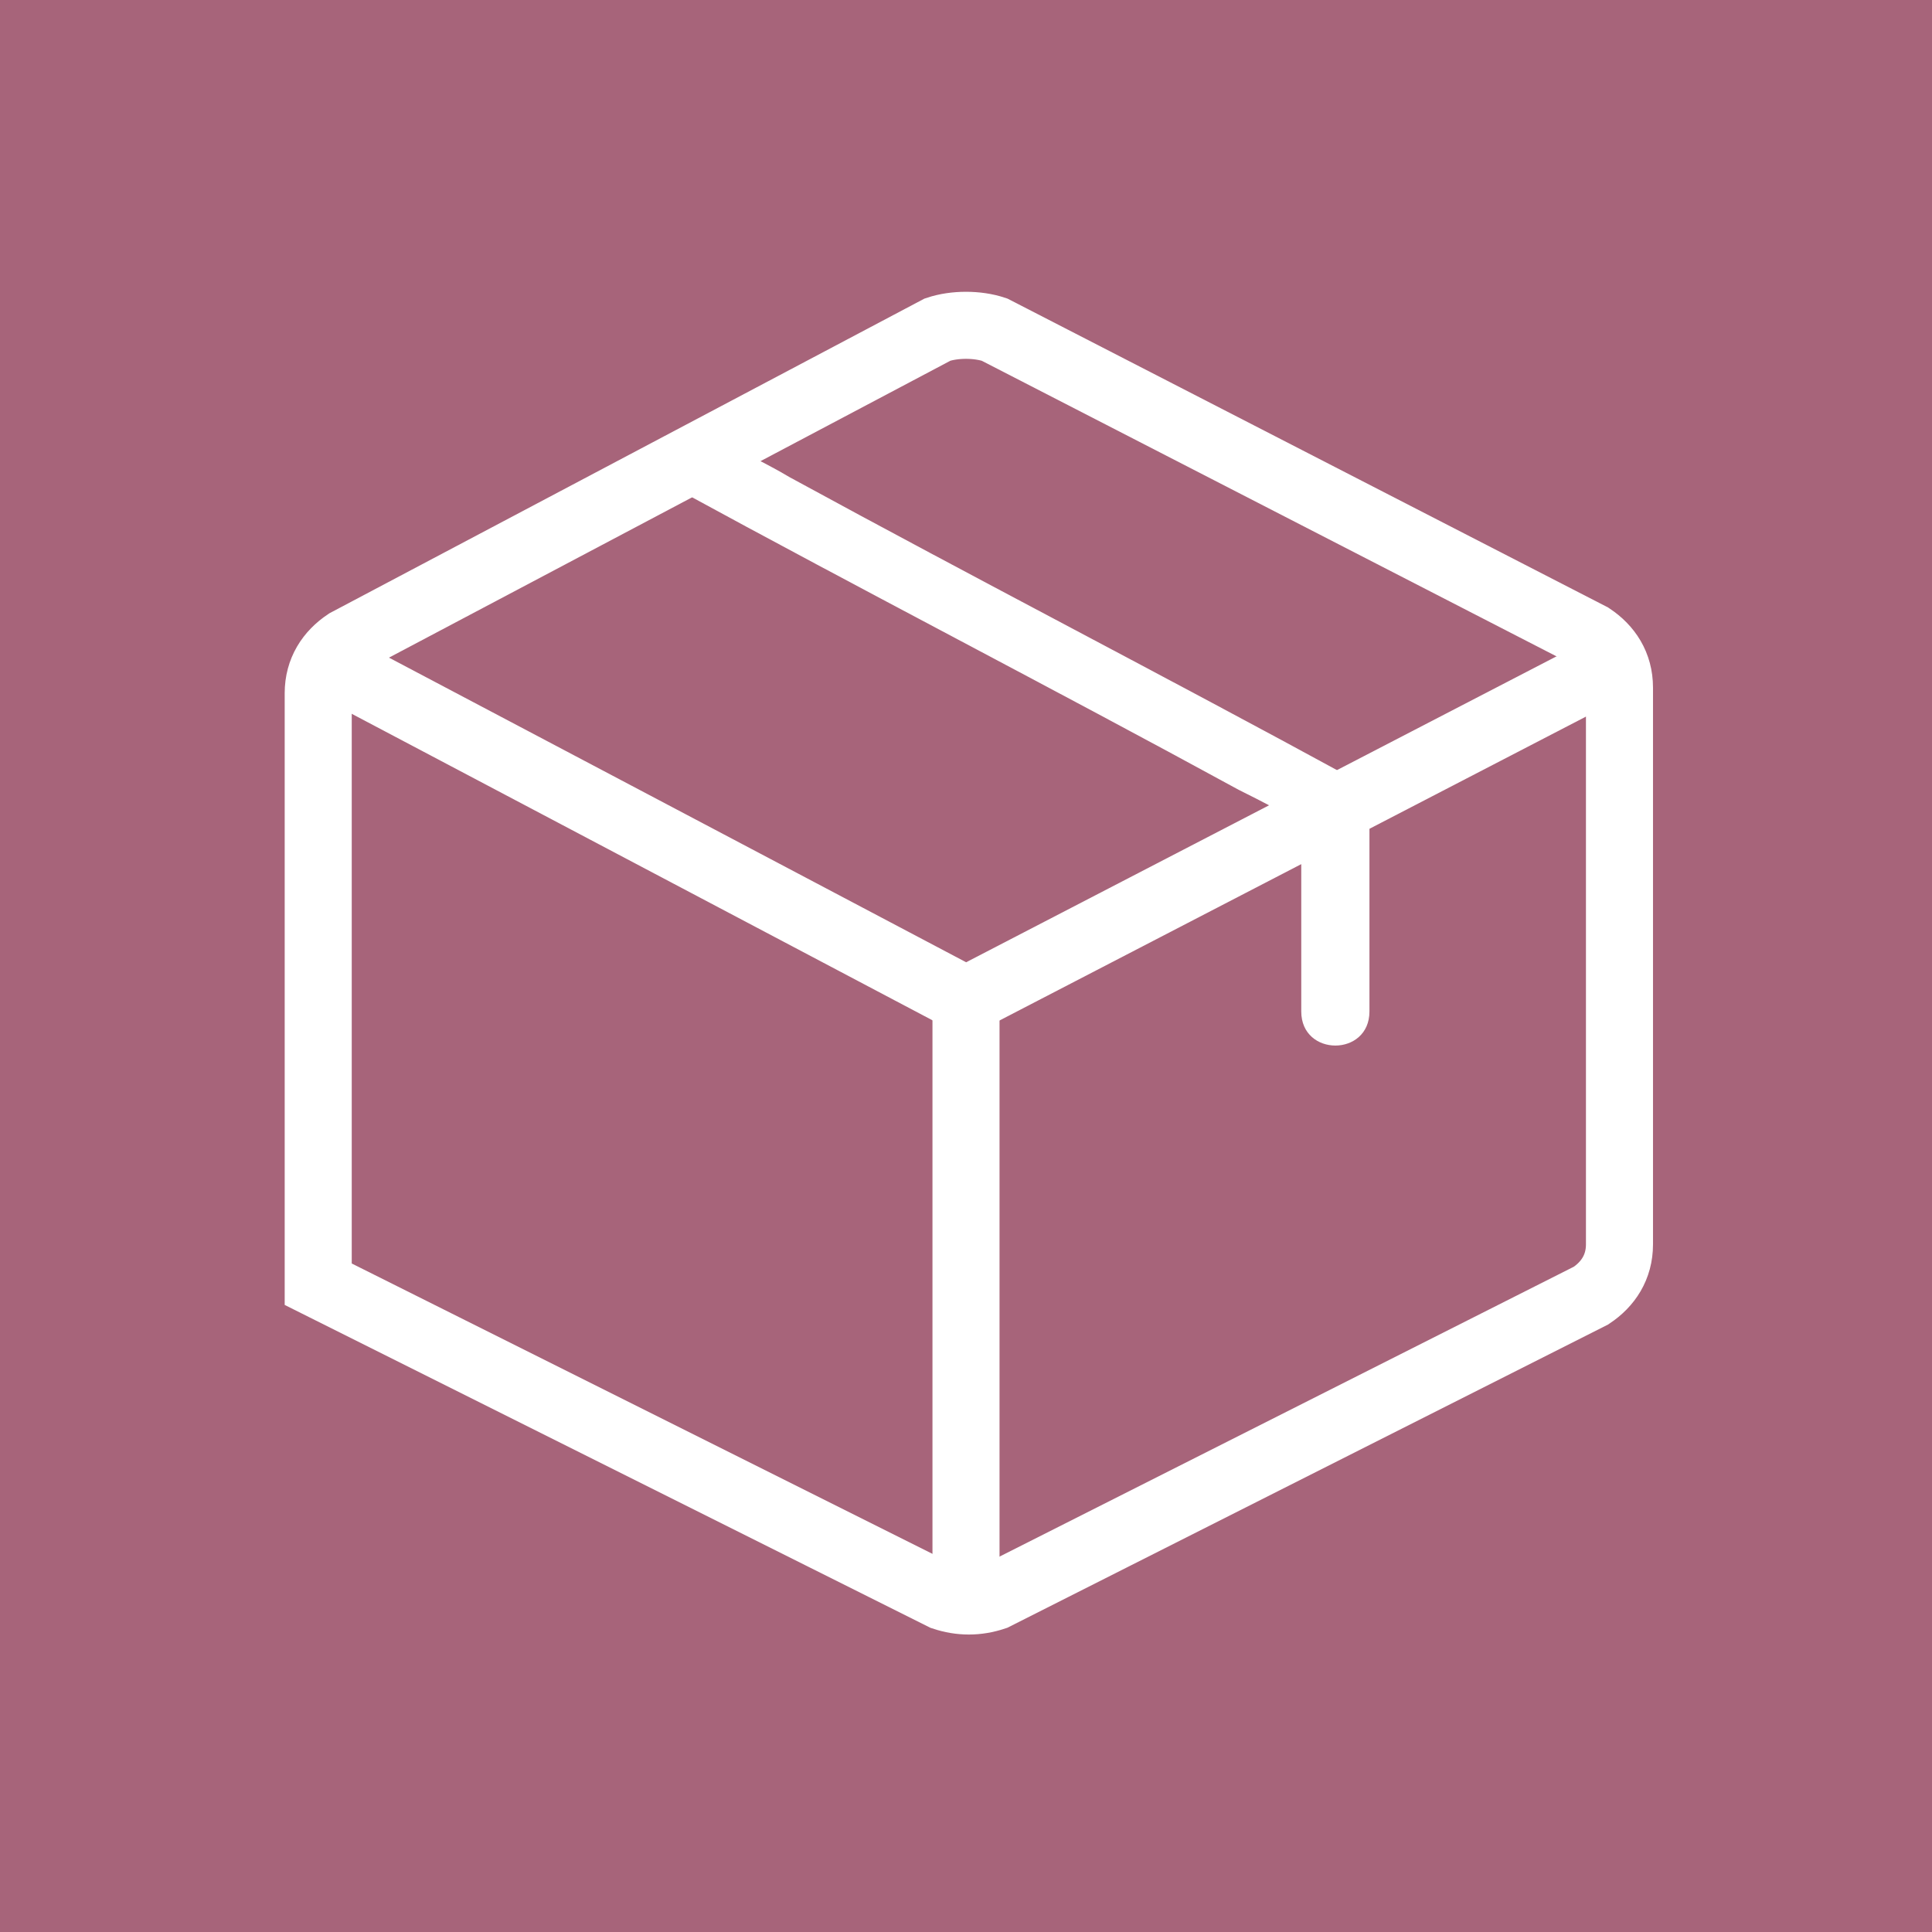 <?xml version="1.0" encoding="utf-8"?>
<!-- Generator: Adobe Illustrator 28.0.0, SVG Export Plug-In . SVG Version: 6.00 Build 0)  -->
<svg version="1.1" id="Warstwa_1" xmlns="http://www.w3.org/2000/svg" xmlns:xlink="http://www.w3.org/1999/xlink" x="0px" y="0px"
	 viewBox="0 0 34 34" style="enable-background:new 0 0 34 34;" xml:space="preserve">
<style type="text/css">
	.st0{fill:#A7647A;}
	.st1{display:none;fill:#F4B8BF;fill-opacity:0.2;}
	.st2{fill:none;stroke:#FFFFFF;stroke-width:1.18;stroke-miterlimit:10;}
	.st3{fill:#FFFFFF;}
</style>
<rect class="st0" width="34" height="34"/>
<rect class="st1" width="34" height="34"/>
<path class="st2" d="M16.5,5.8L6.1,11.3c-0.3,0.2-0.5,0.5-0.5,0.9v10.4l11,5.5c0.3,0.1,0.6,0.1,0.9,0L28,22.8
	c0.3-0.2,0.5-0.5,0.5-0.9v-9.8c0-0.4-0.2-0.7-0.5-0.9L17.5,5.8C17.2,5.7,16.8,5.7,16.5,5.8z"/>
<polyline class="st2" points="6.2,11.9 17,17.6 28,11.9 "/>
<path class="st3" d="M23.8,13.7c-3.3-1.8-6.6-3.5-9.9-5.3c-0.5-0.3-1-0.5-1.4-0.8c-0.7-0.3-1.3,0.7-0.6,1c3.3,1.8,6.6,3.5,9.9,5.3
	c0.4,0.2,0.8,0.4,1.1,0.6c0,1.1,0,2.2,0,3.3c0,0.8,1.2,0.8,1.2,0c0-1.2,0-2.4,0-3.6C24.1,14,24,13.8,23.8,13.7z"/>
<line class="st2" x1="17" y1="17.6" x2="17" y2="28.3"/>
</svg>
